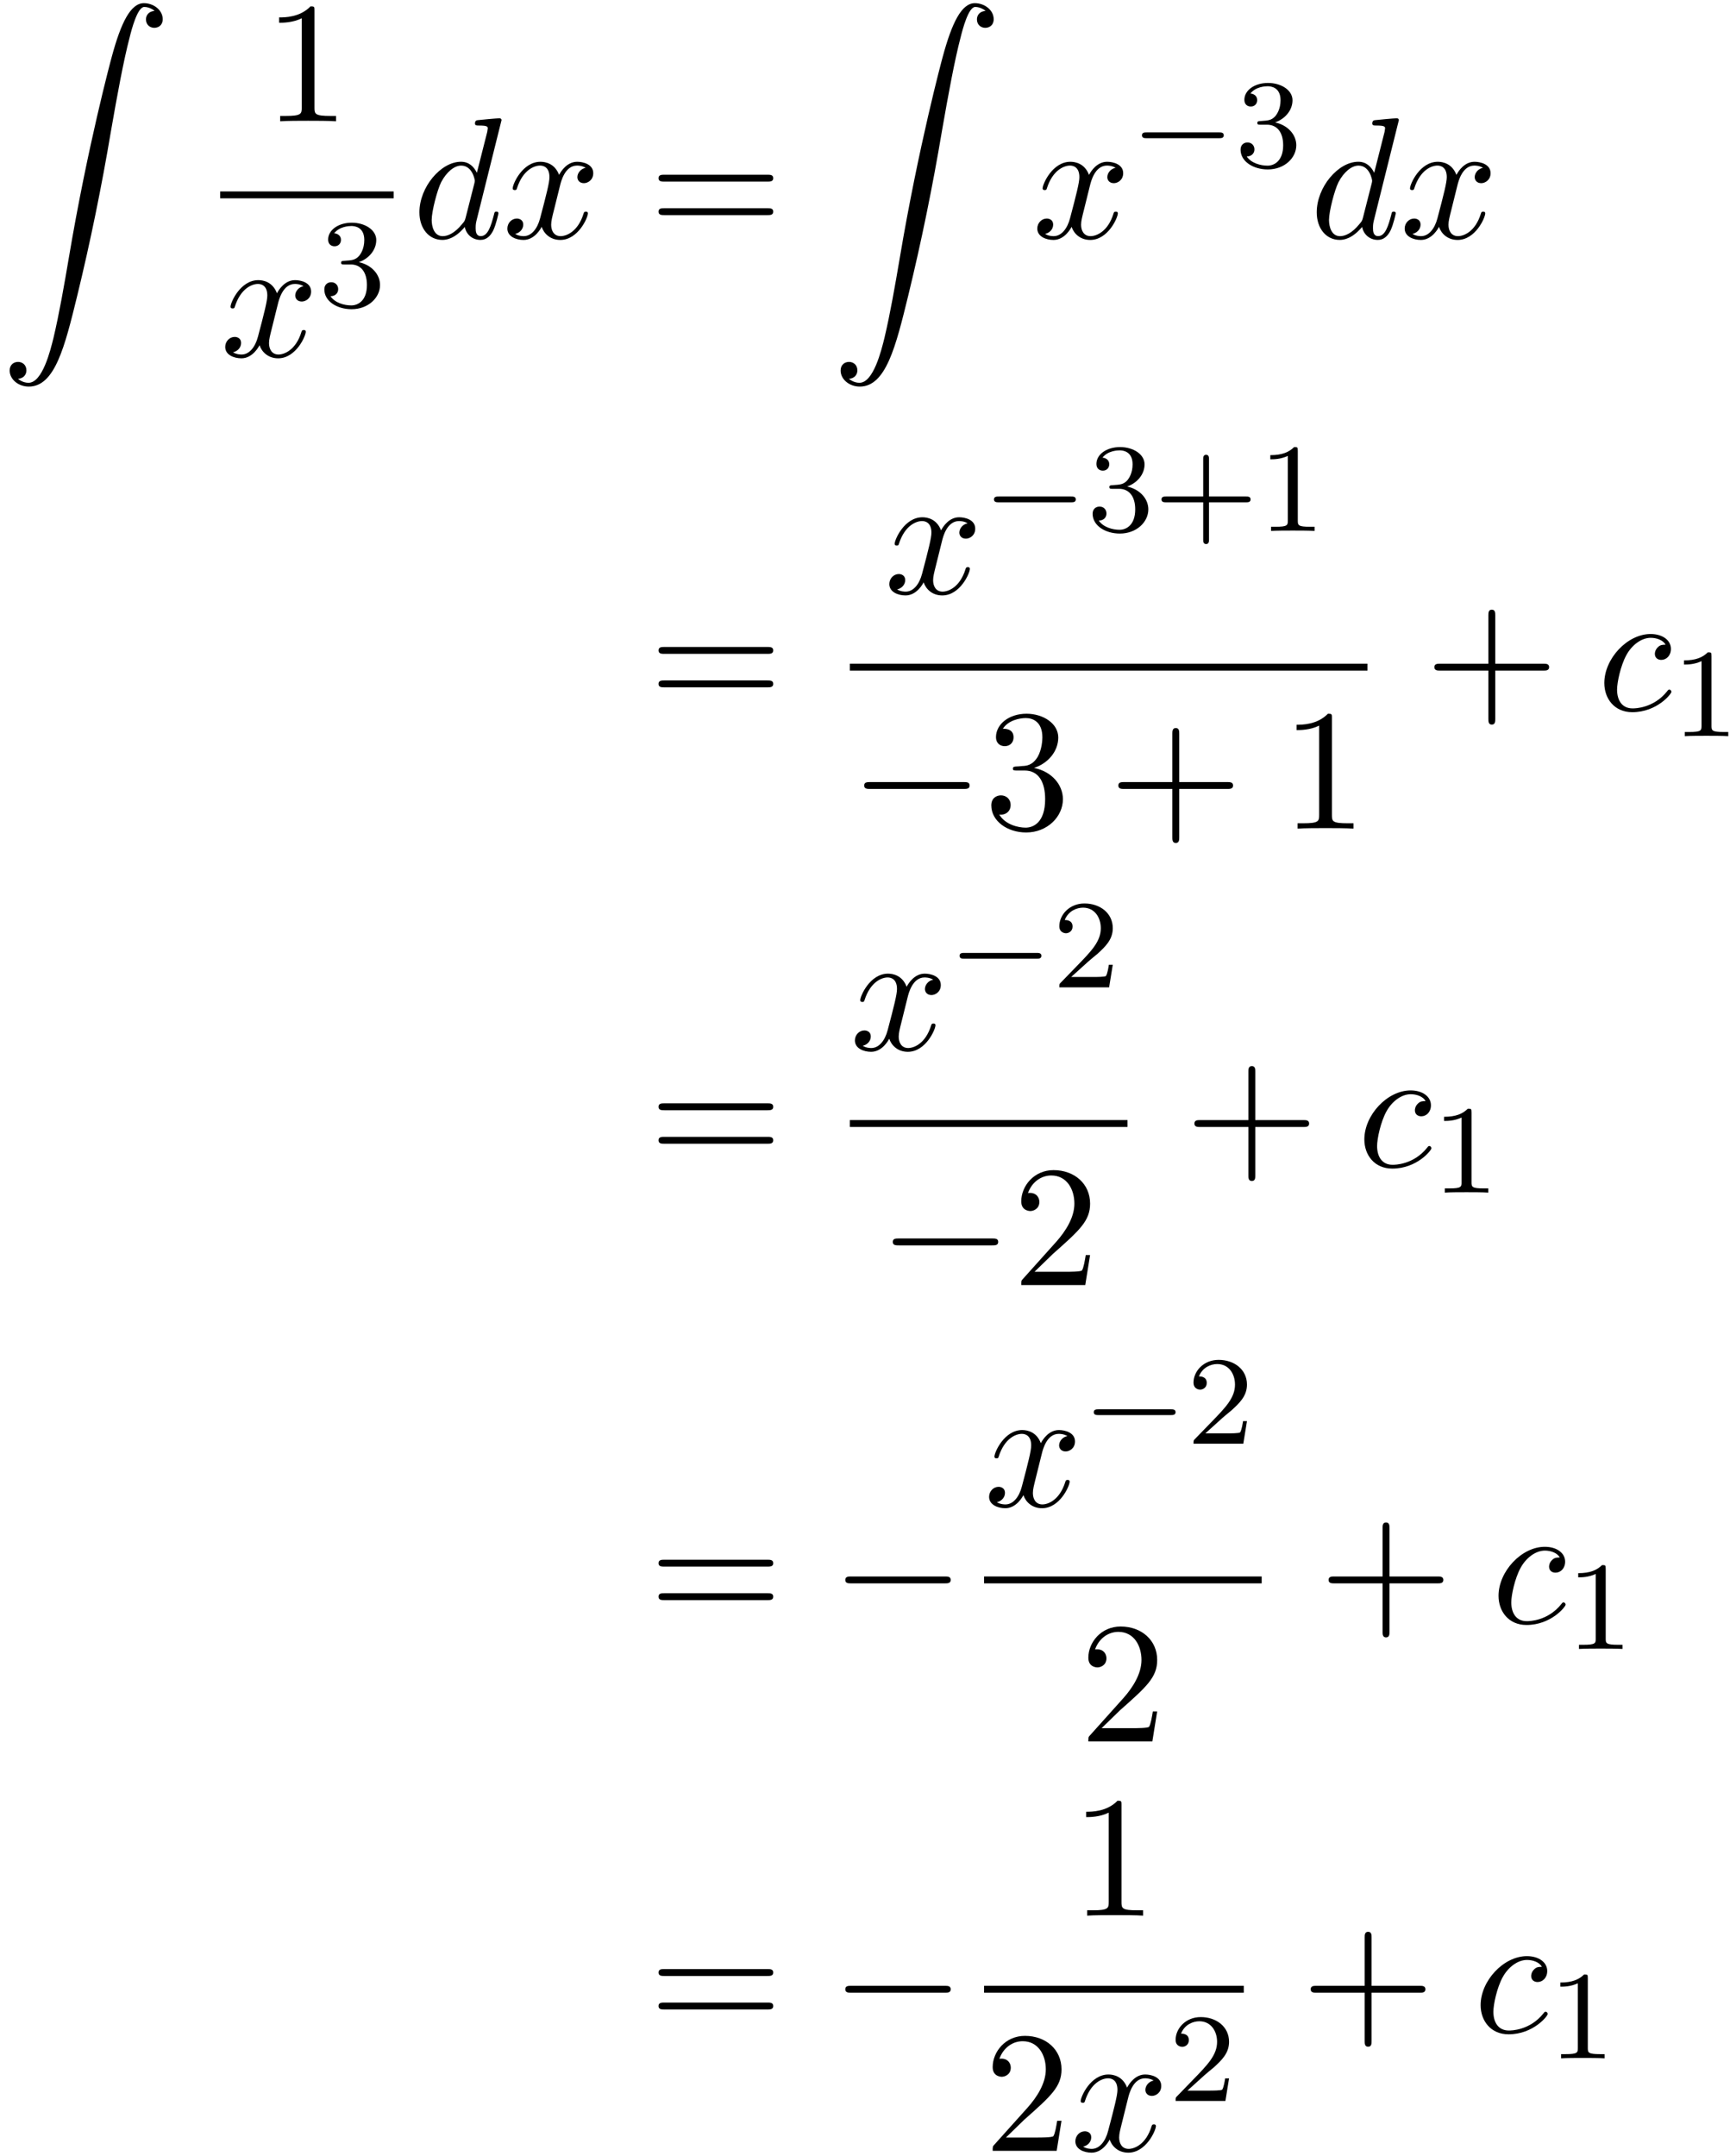<?xml version='1.0' encoding='UTF-8'?>
<!-- This file was generated by dvisvgm 3.0.3 -->
<svg xmlns="http://www.w3.org/2000/svg" xmlns:xlink="http://www.w3.org/1999/xlink" width="183" height="228" viewBox="1872.02 1508.52 109.39 136.289">
<defs>
<path id='g2-0' d='m7.189-2.509c.185 0 .382 0 .382-.218s-.196-.218-.382-.218h-5.902c-.185 0-.382 0-.382 .218s.196 .218 .382 .218h5.902z'/>
<path id='g5-43' d='m4.462-2.509h3.044c.153 0 .36 0 .36-.218s-.207-.218-.36-.218h-3.044v-3.055c0-.153 0-.36-.218-.36s-.218 .207-.218 .36v3.055h-3.055c-.153 0-.36 0-.36 .218s.207 .218 .36 .218h3.055v3.055c0 .153 0 .36 .218 .36s.218-.207 .218-.36v-3.055z'/>
<path id='g5-49' d='m3.207-6.982c0-.262 0-.284-.251-.284c-.676 .698-1.636 .698-1.985 .698v.338c.218 0 .862 0 1.429-.284v5.651c0 .393-.033 .524-1.015 .524h-.349v.338c.382-.033 1.331-.033 1.767-.033s1.385 0 1.767 .033v-.338h-.349c-.982 0-1.015-.12-1.015-.524v-6.12z'/>
<path id='g5-50' d='m1.385-.84l1.156-1.124c1.702-1.505 2.356-2.095 2.356-3.185c0-1.244-.982-2.116-2.313-2.116c-1.233 0-2.04 1.004-2.04 1.975c0 .611 .545 .611 .578 .611c.185 0 .567-.131 .567-.578c0-.284-.196-.567-.578-.567c-.087 0-.109 0-.142 .011c.251-.709 .84-1.113 1.473-1.113c.993 0 1.462 .884 1.462 1.778c0 .873-.545 1.735-1.145 2.411l-2.095 2.335c-.12 .12-.12 .142-.12 .404h4.047l.305-1.898h-.273c-.055 .327-.131 .807-.24 .971c-.076 .087-.796 .087-1.036 .087h-1.964z'/>
<path id='g5-51' d='m3.164-3.84c.895-.295 1.527-1.058 1.527-1.92c0-.895-.96-1.505-2.007-1.505c-1.102 0-1.931 .655-1.931 1.484c0 .36 .24 .567 .556 .567c.338 0 .556-.24 .556-.556c0-.545-.513-.545-.676-.545c.338-.535 1.058-.676 1.451-.676c.447 0 1.047 .24 1.047 1.222c0 .131-.022 .764-.305 1.244c-.327 .524-.698 .556-.971 .567c-.087 .011-.349 .033-.425 .033c-.087 .011-.164 .022-.164 .131c0 .12 .076 .12 .262 .12h.48c.895 0 1.298 .742 1.298 1.811c0 1.484-.753 1.8-1.233 1.8c-.469 0-1.287-.185-1.669-.829c.382 .055 .72-.185 .72-.6c0-.393-.295-.611-.611-.611c-.262 0-.611 .153-.611 .633c0 .993 1.015 1.713 2.204 1.713c1.331 0 2.324-.993 2.324-2.105c0-.895-.687-1.745-1.822-1.975z'/>
<path id='g5-61' d='m7.495-3.567c.164 0 .371 0 .371-.218s-.207-.218-.36-.218h-6.535c-.153 0-.36 0-.36 .218s.207 .218 .371 .218h6.513zm.011 2.116c.153 0 .36 0 .36-.218s-.207-.218-.371-.218h-6.513c-.164 0-.371 0-.371 .218s.207 .218 .36 .218h6.535z'/>
<path id='g0-90' d='m1.135 23.749c.349-.022 .535-.262 .535-.535c0-.36-.273-.535-.524-.535c-.262 0-.535 .164-.535 .545c0 .556 .545 1.015 1.211 1.015c1.658 0 2.28-2.553 3.055-5.716c.84-3.447 1.549-6.927 2.138-10.429c.404-2.324 .807-4.505 1.178-5.913c.131-.535 .502-1.942 .927-1.942c.338 0 .611 .207 .655 .251c-.36 .022-.545 .262-.545 .535c0 .36 .273 .535 .524 .535c.262 0 .535-.164 .535-.545c0-.589-.589-1.015-1.189-1.015c-.829 0-1.44 1.189-2.04 3.415c-.033 .12-1.516 5.596-2.716 12.731c-.284 1.669-.6 3.491-.96 5.007c-.196 .796-.698 2.847-1.582 2.847c-.393 0-.655-.251-.665-.251z'/>
<path id='g3-99' d='m4.32-4.145c-.175 0-.327 0-.48 .153c-.175 .164-.196 .349-.196 .425c0 .262 .196 .382 .404 .382c.316 0 .611-.262 .611-.698c0-.535-.513-.938-1.287-.938c-1.473 0-2.924 1.56-2.924 3.098c0 .982 .633 1.844 1.767 1.844c1.56 0 2.476-1.156 2.476-1.287c0-.065-.065-.142-.131-.142c-.055 0-.076 .022-.142 .109c-.862 1.08-2.051 1.08-2.182 1.08c-.687 0-.982-.535-.982-1.189c0-.447 .218-1.505 .589-2.182c.338-.622 .938-1.091 1.538-1.091c.371 0 .785 .142 .938 .436z'/>
<path id='g3-100' d='m5.629-7.451c0-.011 0-.12-.142-.12c-.164 0-1.2 .098-1.385 .12c-.087 .011-.153 .065-.153 .207c0 .131 .098 .131 .262 .131c.524 0 .545 .076 .545 .185l-.033 .218l-.655 2.585c-.196-.404-.513-.698-1.004-.698c-1.276 0-2.629 1.604-2.629 3.196c0 1.025 .6 1.745 1.451 1.745c.218 0 .764-.044 1.418-.818c.087 .458 .469 .818 .993 .818c.382 0 .633-.251 .807-.6c.185-.393 .327-1.058 .327-1.08c0-.109-.098-.109-.131-.109c-.109 0-.12 .044-.153 .196c-.185 .709-.382 1.353-.829 1.353c-.295 0-.327-.284-.327-.502c0-.262 .022-.338 .065-.524l1.571-6.305zm-2.269 6.153c-.055 .196-.055 .218-.218 .404c-.48 .6-.927 .775-1.233 .775c-.545 0-.698-.6-.698-1.025c0-.545 .349-1.887 .6-2.389c.338-.644 .829-1.047 1.265-1.047c.709 0 .862 .895 .862 .96s-.022 .131-.033 .185l-.545 2.138z'/>
<path id='g3-120' d='m3.644-3.295c.065-.284 .316-1.287 1.08-1.287c.055 0 .316 0 .545 .142c-.305 .055-.524 .327-.524 .589c0 .175 .12 .382 .415 .382c.24 0 .589-.196 .589-.633c0-.567-.644-.72-1.015-.72c-.633 0-1.015 .578-1.145 .829c-.273-.72-.862-.829-1.178-.829c-1.135 0-1.756 1.407-1.756 1.68c0 .109 .109 .109 .131 .109c.087 0 .12-.022 .142-.12c.371-1.156 1.091-1.429 1.462-1.429c.207 0 .589 .098 .589 .731c0 .338-.185 1.069-.589 2.596c-.175 .676-.556 1.135-1.036 1.135c-.065 0-.316 0-.545-.142c.273-.055 .513-.284 .513-.589c0-.295-.24-.382-.404-.382c-.327 0-.6 .284-.6 .633c0 .502 .545 .72 1.025 .72c.72 0 1.113-.764 1.145-.829c.131 .404 .524 .829 1.178 .829c1.124 0 1.745-1.407 1.745-1.68c0-.109-.098-.109-.131-.109c-.098 0-.12 .044-.142 .12c-.36 1.167-1.102 1.429-1.451 1.429c-.425 0-.6-.349-.6-.72c0-.24 .065-.48 .185-.96l.371-1.495z'/>
<path id='g4-43' d='m3.475-1.809h2.343c.112 0 .287 0 .287-.183s-.175-.183-.287-.183h-2.343v-2.351c0-.112 0-.287-.183-.287s-.183 .175-.183 .287v2.351h-2.351c-.112 0-.287 0-.287 .183s.175 .183 .287 .183h2.351v2.351c0 .112 0 .287 .183 .287s.183-.175 .183-.287v-2.351z'/>
<path id='g4-49' d='m2.503-5.077c0-.215-.016-.223-.231-.223c-.327 .319-.749 .51-1.506 .51v.263c.215 0 .646 0 1.108-.215v4.089c0 .295-.024 .391-.781 .391h-.279v.263c.327-.024 1.012-.024 1.371-.024s1.052 0 1.379 .024v-.263h-.279c-.757 0-.781-.096-.781-.391v-4.423z'/>
<path id='g4-50' d='m2.248-1.626c.128-.12 .462-.383 .59-.494c.494-.454 .964-.893 .964-1.618c0-.948-.797-1.562-1.793-1.562c-.956 0-1.586 .725-1.586 1.435c0 .391 .311 .446 .422 .446c.167 0 .414-.12 .414-.422c0-.414-.399-.414-.494-.414c.231-.582 .765-.781 1.156-.781c.741 0 1.124 .63 1.124 1.299c0 .829-.582 1.435-1.522 2.399l-1.004 1.036c-.096 .088-.096 .104-.096 .303h3.148l.231-1.427h-.247c-.024 .159-.088 .558-.183 .709c-.048 .064-.654 .064-.781 .064h-1.419l1.076-.972z'/>
<path id='g4-51' d='m2.016-2.662c.63 0 1.028 .462 1.028 1.299c0 .996-.566 1.291-.988 1.291c-.438 0-1.036-.159-1.315-.582c.287 0 .486-.183 .486-.446c0-.255-.183-.438-.438-.438c-.215 0-.438 .135-.438 .454c0 .757 .813 1.251 1.722 1.251c1.06 0 1.801-.733 1.801-1.53c0-.662-.526-1.267-1.339-1.443c.63-.223 1.1-.765 1.1-1.403s-.717-1.092-1.546-1.092c-.853 0-1.498 .462-1.498 1.068c0 .295 .199 .422 .406 .422c.247 0 .406-.175 .406-.406c0-.295-.255-.406-.43-.414c.335-.438 .948-.462 1.092-.462c.207 0 .813 .064 .813 .885c0 .558-.231 .893-.343 1.02c-.239 .247-.422 .263-.909 .295c-.151 .008-.215 .016-.215 .12c0 .112 .072 .112 .207 .112h.399z'/>
<path id='g1-0' d='m5.571-1.809c.128 0 .303 0 .303-.183s-.175-.183-.303-.183h-4.567c-.128 0-.303 0-.303 .183s.175 .183 .303 .183h4.567z'/>
</defs>
<g id='page1'>
<!--start 1872.019782 1492.700226 -->
<use x='1872.02' y='1508.72' xlink:href='#g0-90'/>
<use x='1888.699' y='1516.189' xlink:href='#g5-49'/>
<rect x='1885.943' y='1520.623' height='.436' width='10.967'/>
<use x='1885.943' y='1531.052' xlink:href='#g3-120'/>
<use x='1892.177' y='1527.9' xlink:href='#g4-51'/>
<use x='1898.105' y='1523.569' xlink:href='#g3-100'/>
<use x='1903.783' y='1523.569' xlink:href='#g3-120'/>
<use x='1913.048' y='1523.569' xlink:href='#g5-61'/>
<use x='1924.563' y='1508.72' xlink:href='#g0-90'/>
<use x='1937.291' y='1523.569' xlink:href='#g3-120'/>
<use x='1943.526' y='1519.065' xlink:href='#g1-0'/>
<use x='1950.112' y='1519.065' xlink:href='#g4-51'/>
<use x='1954.844' y='1523.569' xlink:href='#g3-100'/>
<use x='1960.522' y='1523.569' xlink:href='#g3-120'/>
<use x='1913.048' y='1553.423' xlink:href='#g5-61'/>
<use x='1927.935' y='1546.043' xlink:href='#g3-120'/>
<use x='1934.17' y='1542.084' xlink:href='#g1-0'/>
<use x='1940.757' y='1542.084' xlink:href='#g4-51'/>
<use x='1944.991' y='1542.084' xlink:href='#g4-43'/>
<use x='1951.577' y='1542.084' xlink:href='#g4-49'/>
<rect x='1925.759' y='1550.478' height='.436' width='32.727'/>
<use x='1925.759' y='1560.906' xlink:href='#g2-0'/>
<use x='1934.244' y='1560.906' xlink:href='#g5-51'/>
<use x='1942.123' y='1560.906' xlink:href='#g5-43'/>
<use x='1953.032' y='1560.906' xlink:href='#g5-49'/>
<use x='1962.106' y='1553.423' xlink:href='#g5-43'/>
<use x='1973.015' y='1553.423' xlink:href='#g3-99'/>
<use x='1977.736' y='1555.059' xlink:href='#g4-49'/>
<use x='1913.048' y='1582.276' xlink:href='#g5-61'/>
<use x='1925.759' y='1574.895' xlink:href='#g3-120'/>
<use x='1931.994' y='1570.937' xlink:href='#g1-0'/>
<use x='1938.58' y='1570.937' xlink:href='#g4-50'/>
<rect x='1925.759' y='1579.33' height='.436' width='17.554'/>
<use x='1927.566' y='1589.759' xlink:href='#g2-0'/>
<use x='1936.051' y='1589.759' xlink:href='#g5-50'/>
<use x='1946.932' y='1582.276' xlink:href='#g5-43'/>
<use x='1957.841' y='1582.276' xlink:href='#g3-99'/>
<use x='1962.562' y='1583.912' xlink:href='#g4-49'/>
<use x='1913.048' y='1611.128' xlink:href='#g5-61'/>
<use x='1924.563' y='1611.128' xlink:href='#g2-0'/>
<use x='1934.244' y='1603.748' xlink:href='#g3-120'/>
<use x='1940.479' y='1599.789' xlink:href='#g1-0'/>
<use x='1947.065' y='1599.789' xlink:href='#g4-50'/>
<rect x='1934.244' y='1608.183' height='.436' width='17.554'/>
<use x='1940.293' y='1618.611' xlink:href='#g5-50'/>
<use x='1955.417' y='1611.128' xlink:href='#g5-43'/>
<use x='1966.326' y='1611.128' xlink:href='#g3-99'/>
<use x='1971.047' y='1612.764' xlink:href='#g4-49'/>
<use x='1913.048' y='1637.006' xlink:href='#g5-61'/>
<use x='1924.563' y='1637.006' xlink:href='#g2-0'/>
<use x='1939.727' y='1629.626' xlink:href='#g5-49'/>
<rect x='1934.244' y='1634.061' height='.436' width='16.422'/>
<use x='1934.244' y='1644.49' xlink:href='#g5-50'/>
<use x='1939.698' y='1644.49' xlink:href='#g3-120'/>
<use x='1945.933' y='1641.338' xlink:href='#g4-50'/>
<use x='1954.285' y='1637.006' xlink:href='#g5-43'/>
<use x='1965.194' y='1637.006' xlink:href='#g3-99'/>
<use x='1969.915' y='1638.643' xlink:href='#g4-49'/>
</g>
<script type="text/ecmascript">if(window.parent.postMessage)window.parent.postMessage("85.5|137.25|171|"+window.location,"*");</script>
</svg>